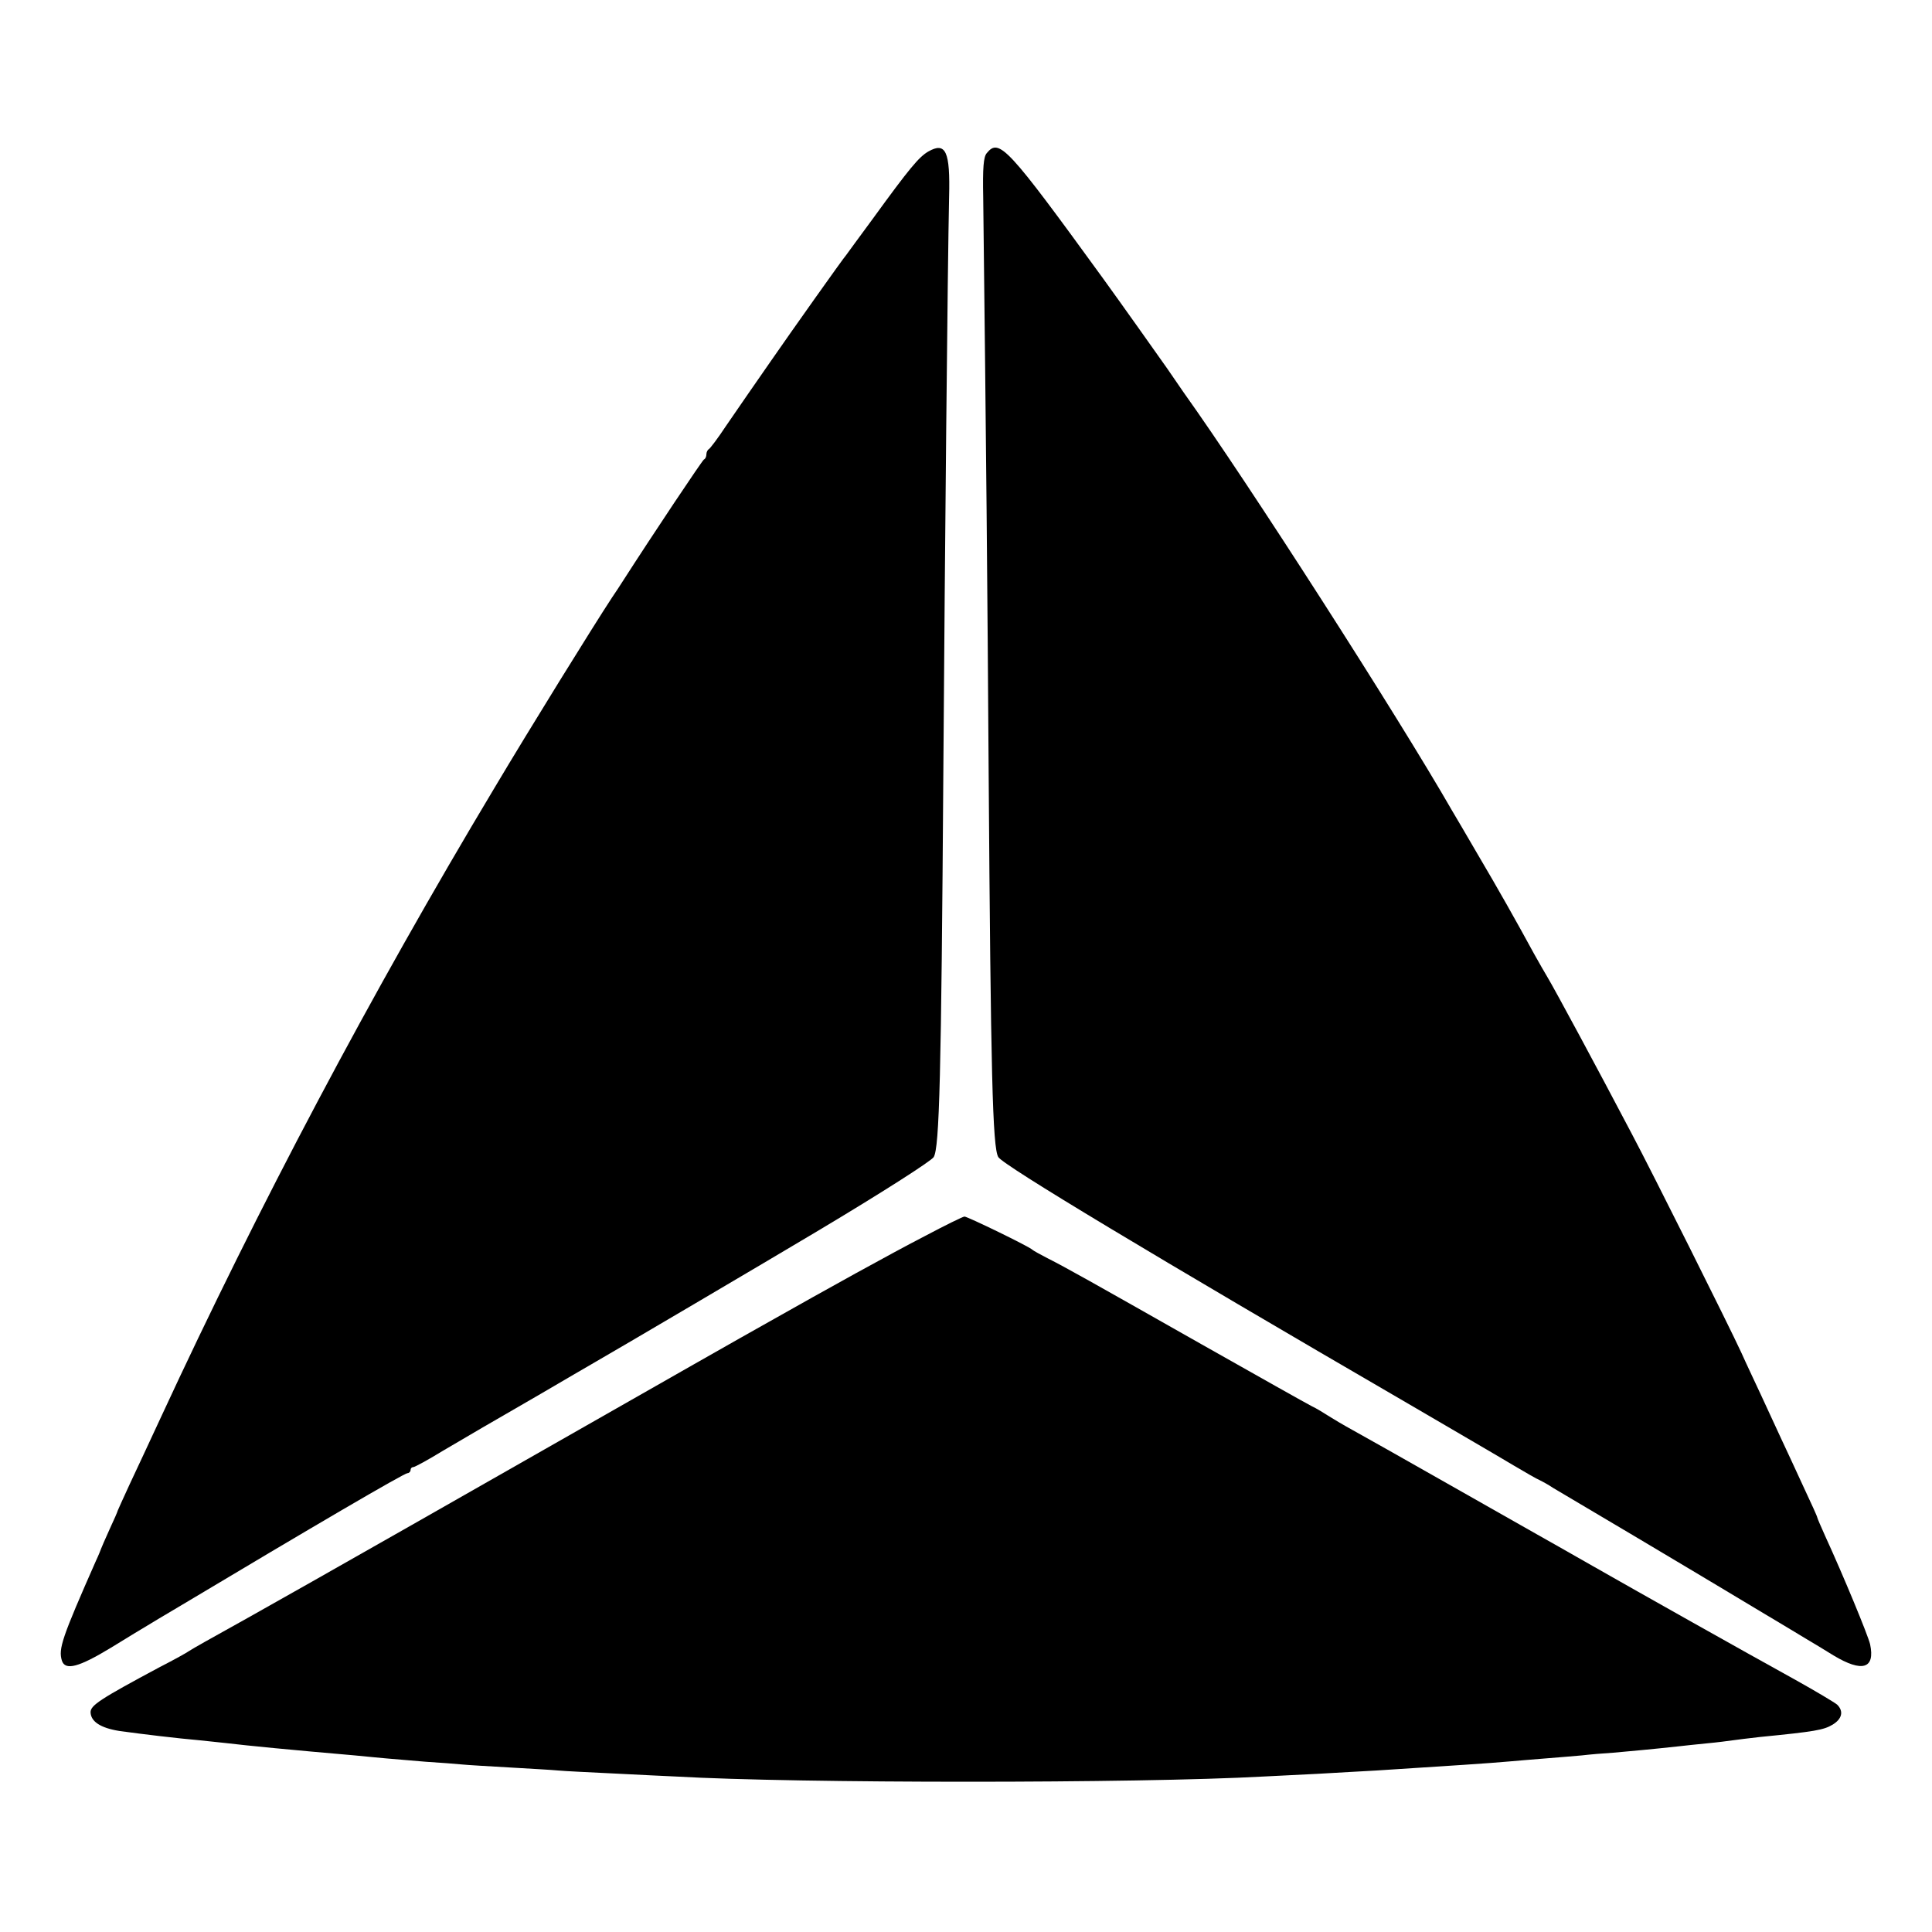 <?xml version="1.0" standalone="no"?>
<!DOCTYPE svg PUBLIC "-//W3C//DTD SVG 20010904//EN"
 "http://www.w3.org/TR/2001/REC-SVG-20010904/DTD/svg10.dtd">
<svg version="1.0" xmlns="http://www.w3.org/2000/svg"
 width="640pt" height="640pt" viewBox="0 0 640 640"
 preserveAspectRatio="xMidYMid meet">
<g transform="translate(0,640) scale(0.1,-0.1)"
fill="#000000" stroke="none">
<path d="M3075 5898 c-31 -18 -62 -55 -184 -223 -44 -60 -84 -114 -88 -120 -8
-8 -183 -255 -248 -349 -53 -76 -104 -150 -150 -217 -27 -41 -53 -75 -57 -77
-4 -2 -8 -10 -8 -17 0 -7 -3 -15 -8 -17 -5 -2 -170 -249 -272 -408 -5 -8 -20
-31 -33 -50 -63 -96 -270 -430 -389 -630 -411 -686 -780 -1383 -1105 -2085
-36 -77 -82 -177 -104 -223 -21 -46 -39 -85 -39 -86 0 -2 -12 -30 -27 -62 -15
-33 -27 -61 -28 -64 -1 -3 -8 -21 -17 -40 -113 -256 -125 -292 -113 -331 11
-34 56 -22 163 43 57 35 111 68 120 73 9 6 55 33 102 61 448 268 749 444 760
444 5 0 10 5 10 10 0 6 4 10 9 10 5 0 49 24 98 54 49 29 109 64 133 78 25 14
110 64 190 110 80 47 161 94 180 105 70 40 559 328 740 436 211 126 375 231
383 244 19 31 25 265 32 1283 5 725 14 1667 19 1897 4 152 -11 184 -69 151z"/>
<path d="M3269 5893 c-11 -12 -14 -49 -12 -147 10 -841 14 -1293 18 -1901 7
-1000 13 -1247 32 -1278 16 -27 520 -330 1358 -817 154 -90 312 -182 350 -205
39 -23 77 -45 85 -48 8 -4 29 -15 45 -26 17 -10 140 -83 275 -163 135 -80 310
-185 390 -233 80 -48 159 -95 175 -105 17 -10 57 -34 89 -54 95 -57 138 -44
121 37 -7 30 -88 226 -149 359 -14 31 -26 59 -26 61 0 3 -20 47 -44 98 -24 52
-58 126 -76 164 -18 39 -48 104 -67 145 -19 41 -49 104 -65 140 -43 93 -294
595 -363 725 -113 215 -253 475 -280 520 -7 11 -26 45 -43 75 -56 103 -119
215 -187 330 -37 63 -75 129 -85 145 -179 312 -676 1087 -889 1385 -17 25 -42
61 -55 80 -21 30 -160 226 -213 299 -316 435 -343 464 -384 414z"/>
<path d="M3065 2306 c-118 -61 -322 -174 -520 -286 -79 -44 -346 -196 -695
-395 -777 -443 -1013 -576 -1170 -663 -25 -14 -49 -28 -55 -32 -5 -4 -48 -28
-95 -52 -198 -106 -230 -127 -230 -150 1 -31 33 -52 95 -62 71 -10 197 -25
267 -31 21 -2 59 -6 85 -9 75 -9 220 -23 428 -41 33 -3 80 -8 105 -10 25 -2
83 -7 130 -11 47 -3 101 -7 120 -9 19 -2 91 -6 159 -10 68 -4 140 -8 160 -10
20 -2 104 -6 186 -10 83 -4 175 -9 205 -10 398 -23 1532 -23 1945 0 39 2 120
6 180 9 61 4 148 8 195 11 249 16 374 24 440 30 25 2 79 7 120 10 41 3 95 8
120 10 25 3 72 7 105 9 56 5 133 12 215 21 19 2 62 7 95 10 33 3 71 8 85 10
14 2 54 7 90 11 182 18 211 23 241 41 31 19 37 44 15 66 -8 7 -70 44 -138 82
-174 96 -508 284 -673 378 -77 44 -160 91 -185 105 -25 14 -159 90 -298 169
-139 79 -279 158 -310 175 -31 17 -68 39 -82 48 -14 9 -38 24 -55 32 -16 8
-181 101 -365 205 -374 212 -445 252 -510 285 -25 13 -47 25 -50 28 -9 10
-215 110 -225 110 -5 0 -64 -29 -130 -64z"/>
</g>
</svg>
